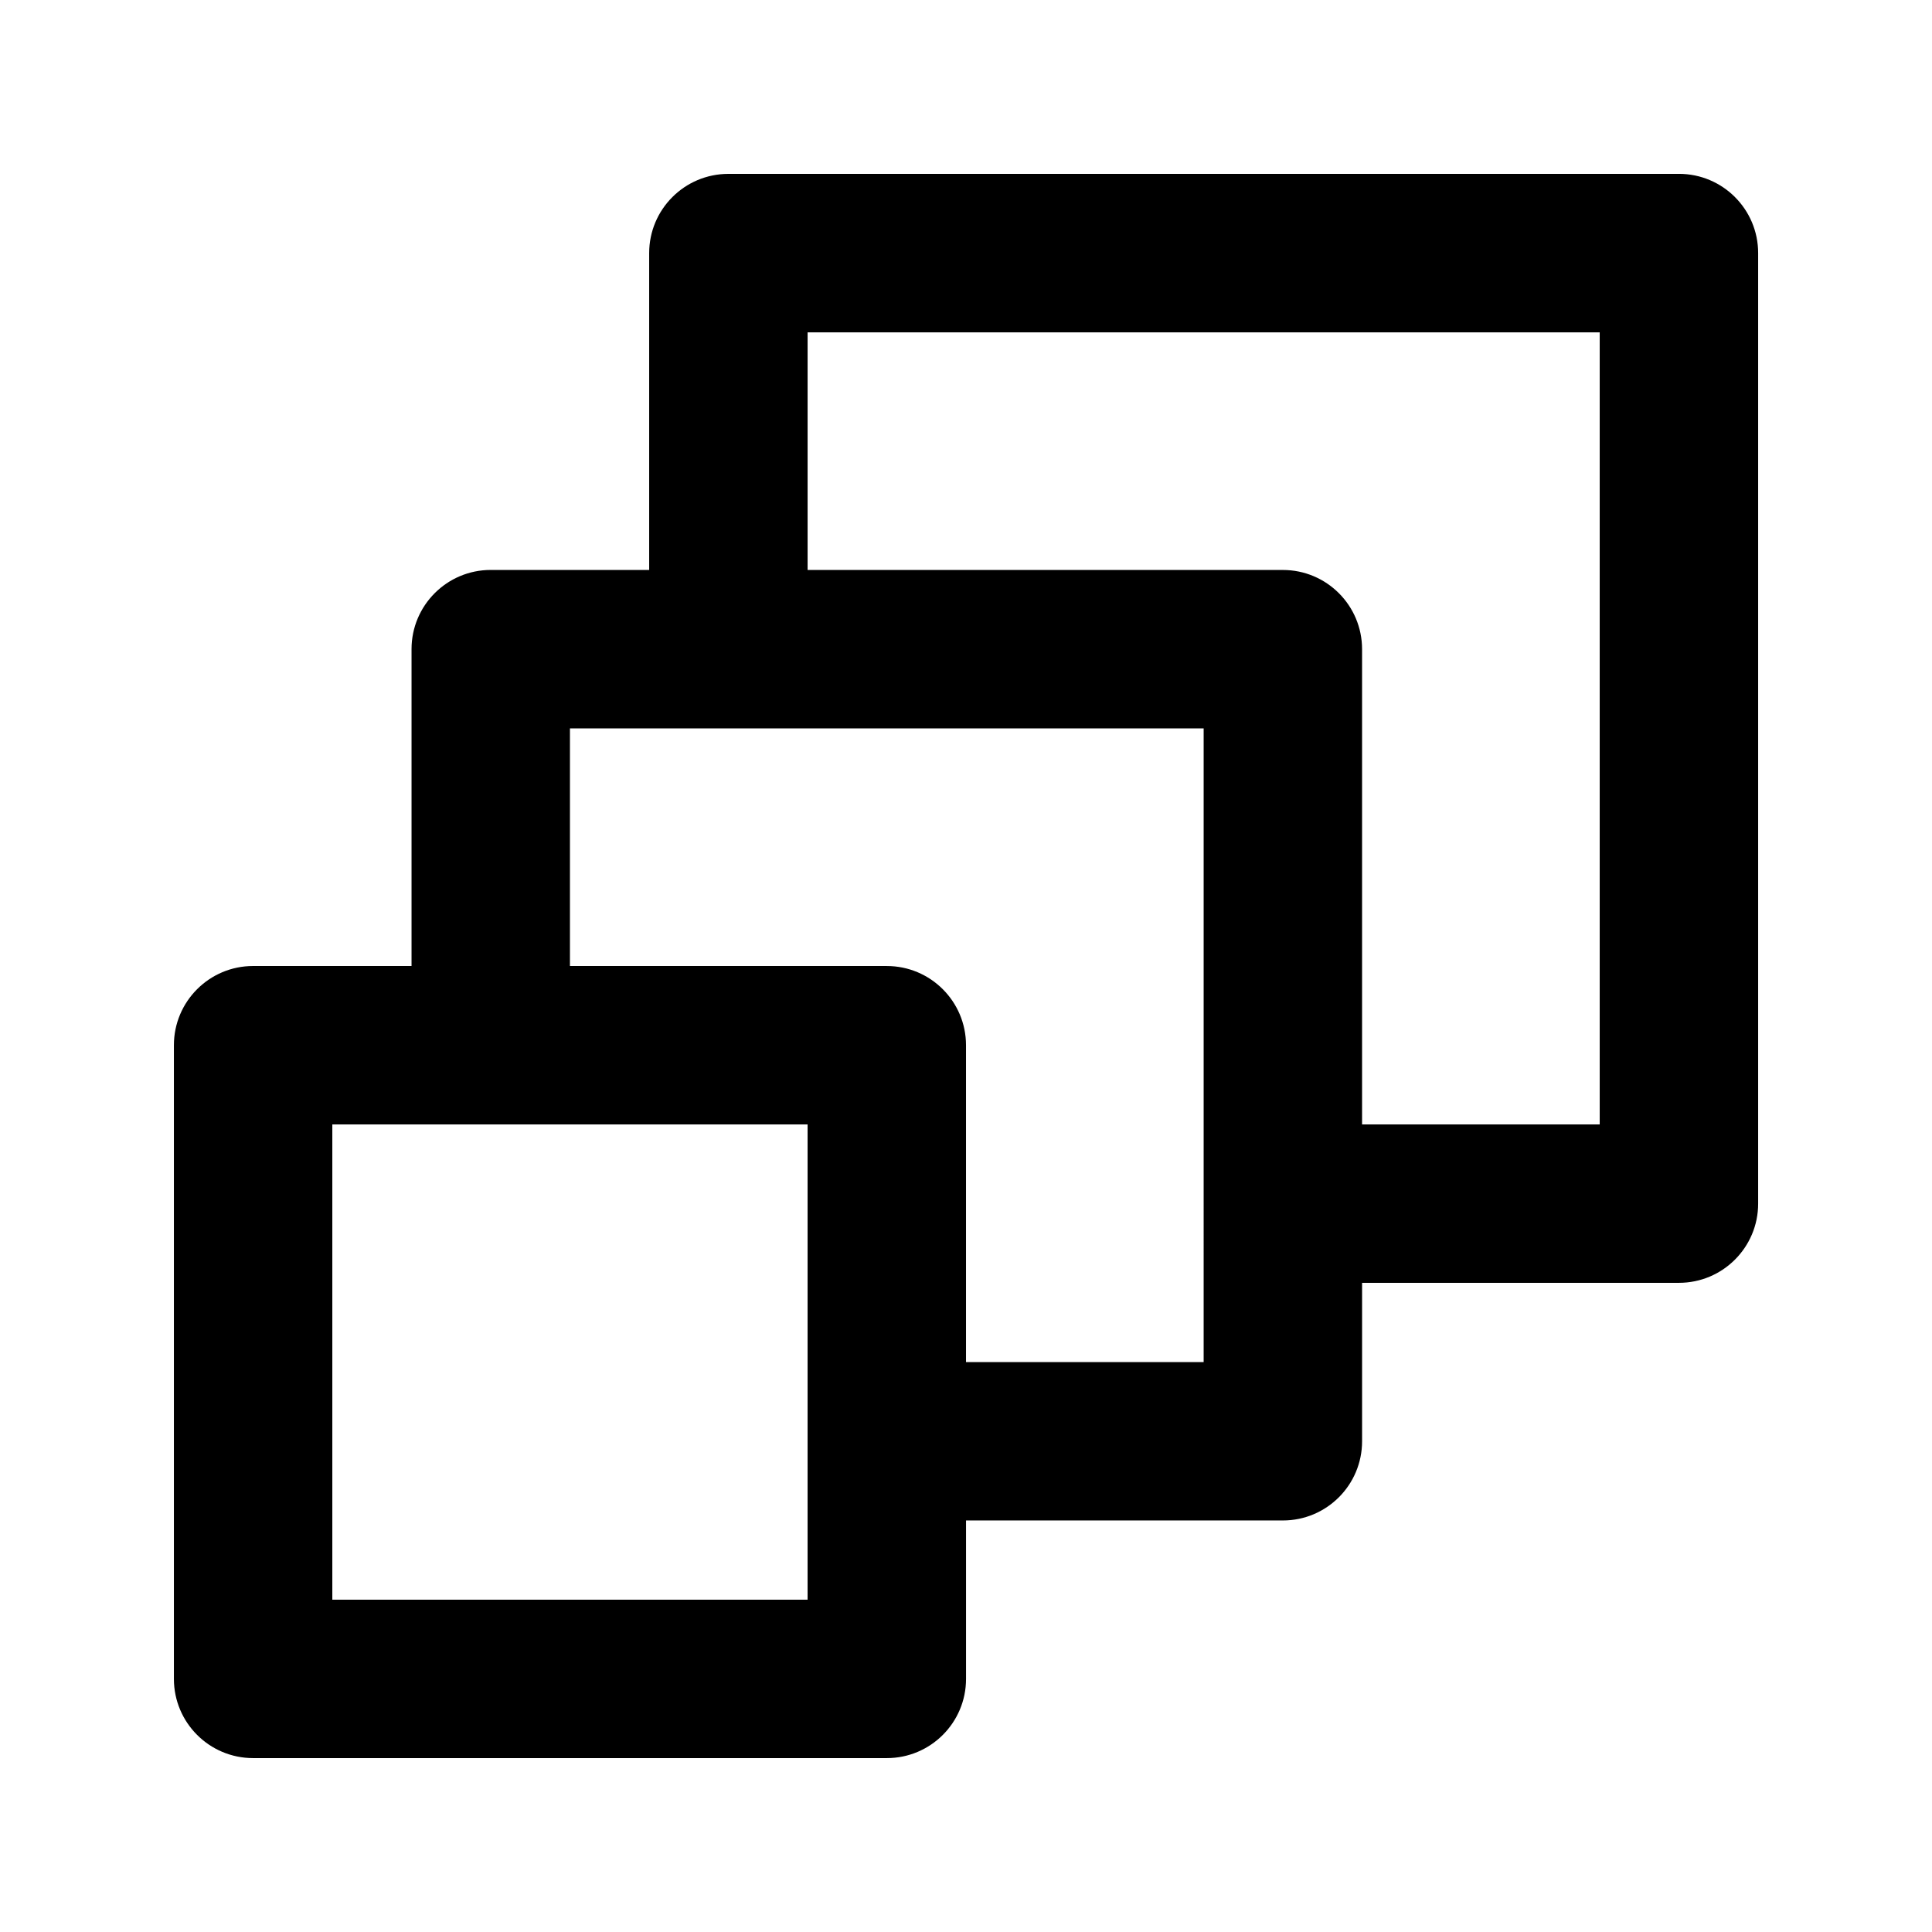 <?xml version="1.0" encoding="UTF-8"?>
<!-- Uploaded to: ICON Repo, www.iconrepo.com, Generator: ICON Repo Mixer Tools -->
<svg fill="#000000" width="800px" height="800px" version="1.1" viewBox="144 144 512 512" xmlns="http://www.w3.org/2000/svg">
 <path d="m588.93 190.08h-251.9c-11.594 0-20.992 9.398-20.992 20.992v83.969h-41.984c-11.594 0-20.992 9.398-20.992 20.992v83.969h-41.984c-11.594 0-20.992 9.398-20.992 20.992v167.93c0 11.594 9.398 20.992 20.992 20.992h167.94c11.594 0 20.992-9.398 20.992-20.992v-41.984h83.965c11.594 0 20.992-9.398 20.992-20.992v-41.984h83.969c11.594 0 20.992-9.398 20.992-20.988v-251.91c0-11.594-9.398-20.992-20.992-20.992zm-230.91 377.86h-125.95v-125.95h125.95zm104.96-62.977h-62.977v-83.965c0-11.594-9.398-20.992-20.992-20.992h-83.969v-62.977h167.94zm104.96-62.973h-62.977v-125.95c0-11.594-9.398-20.992-20.992-20.992h-125.95v-62.977h209.92z" fill-rule="evenodd"/>
</svg>
